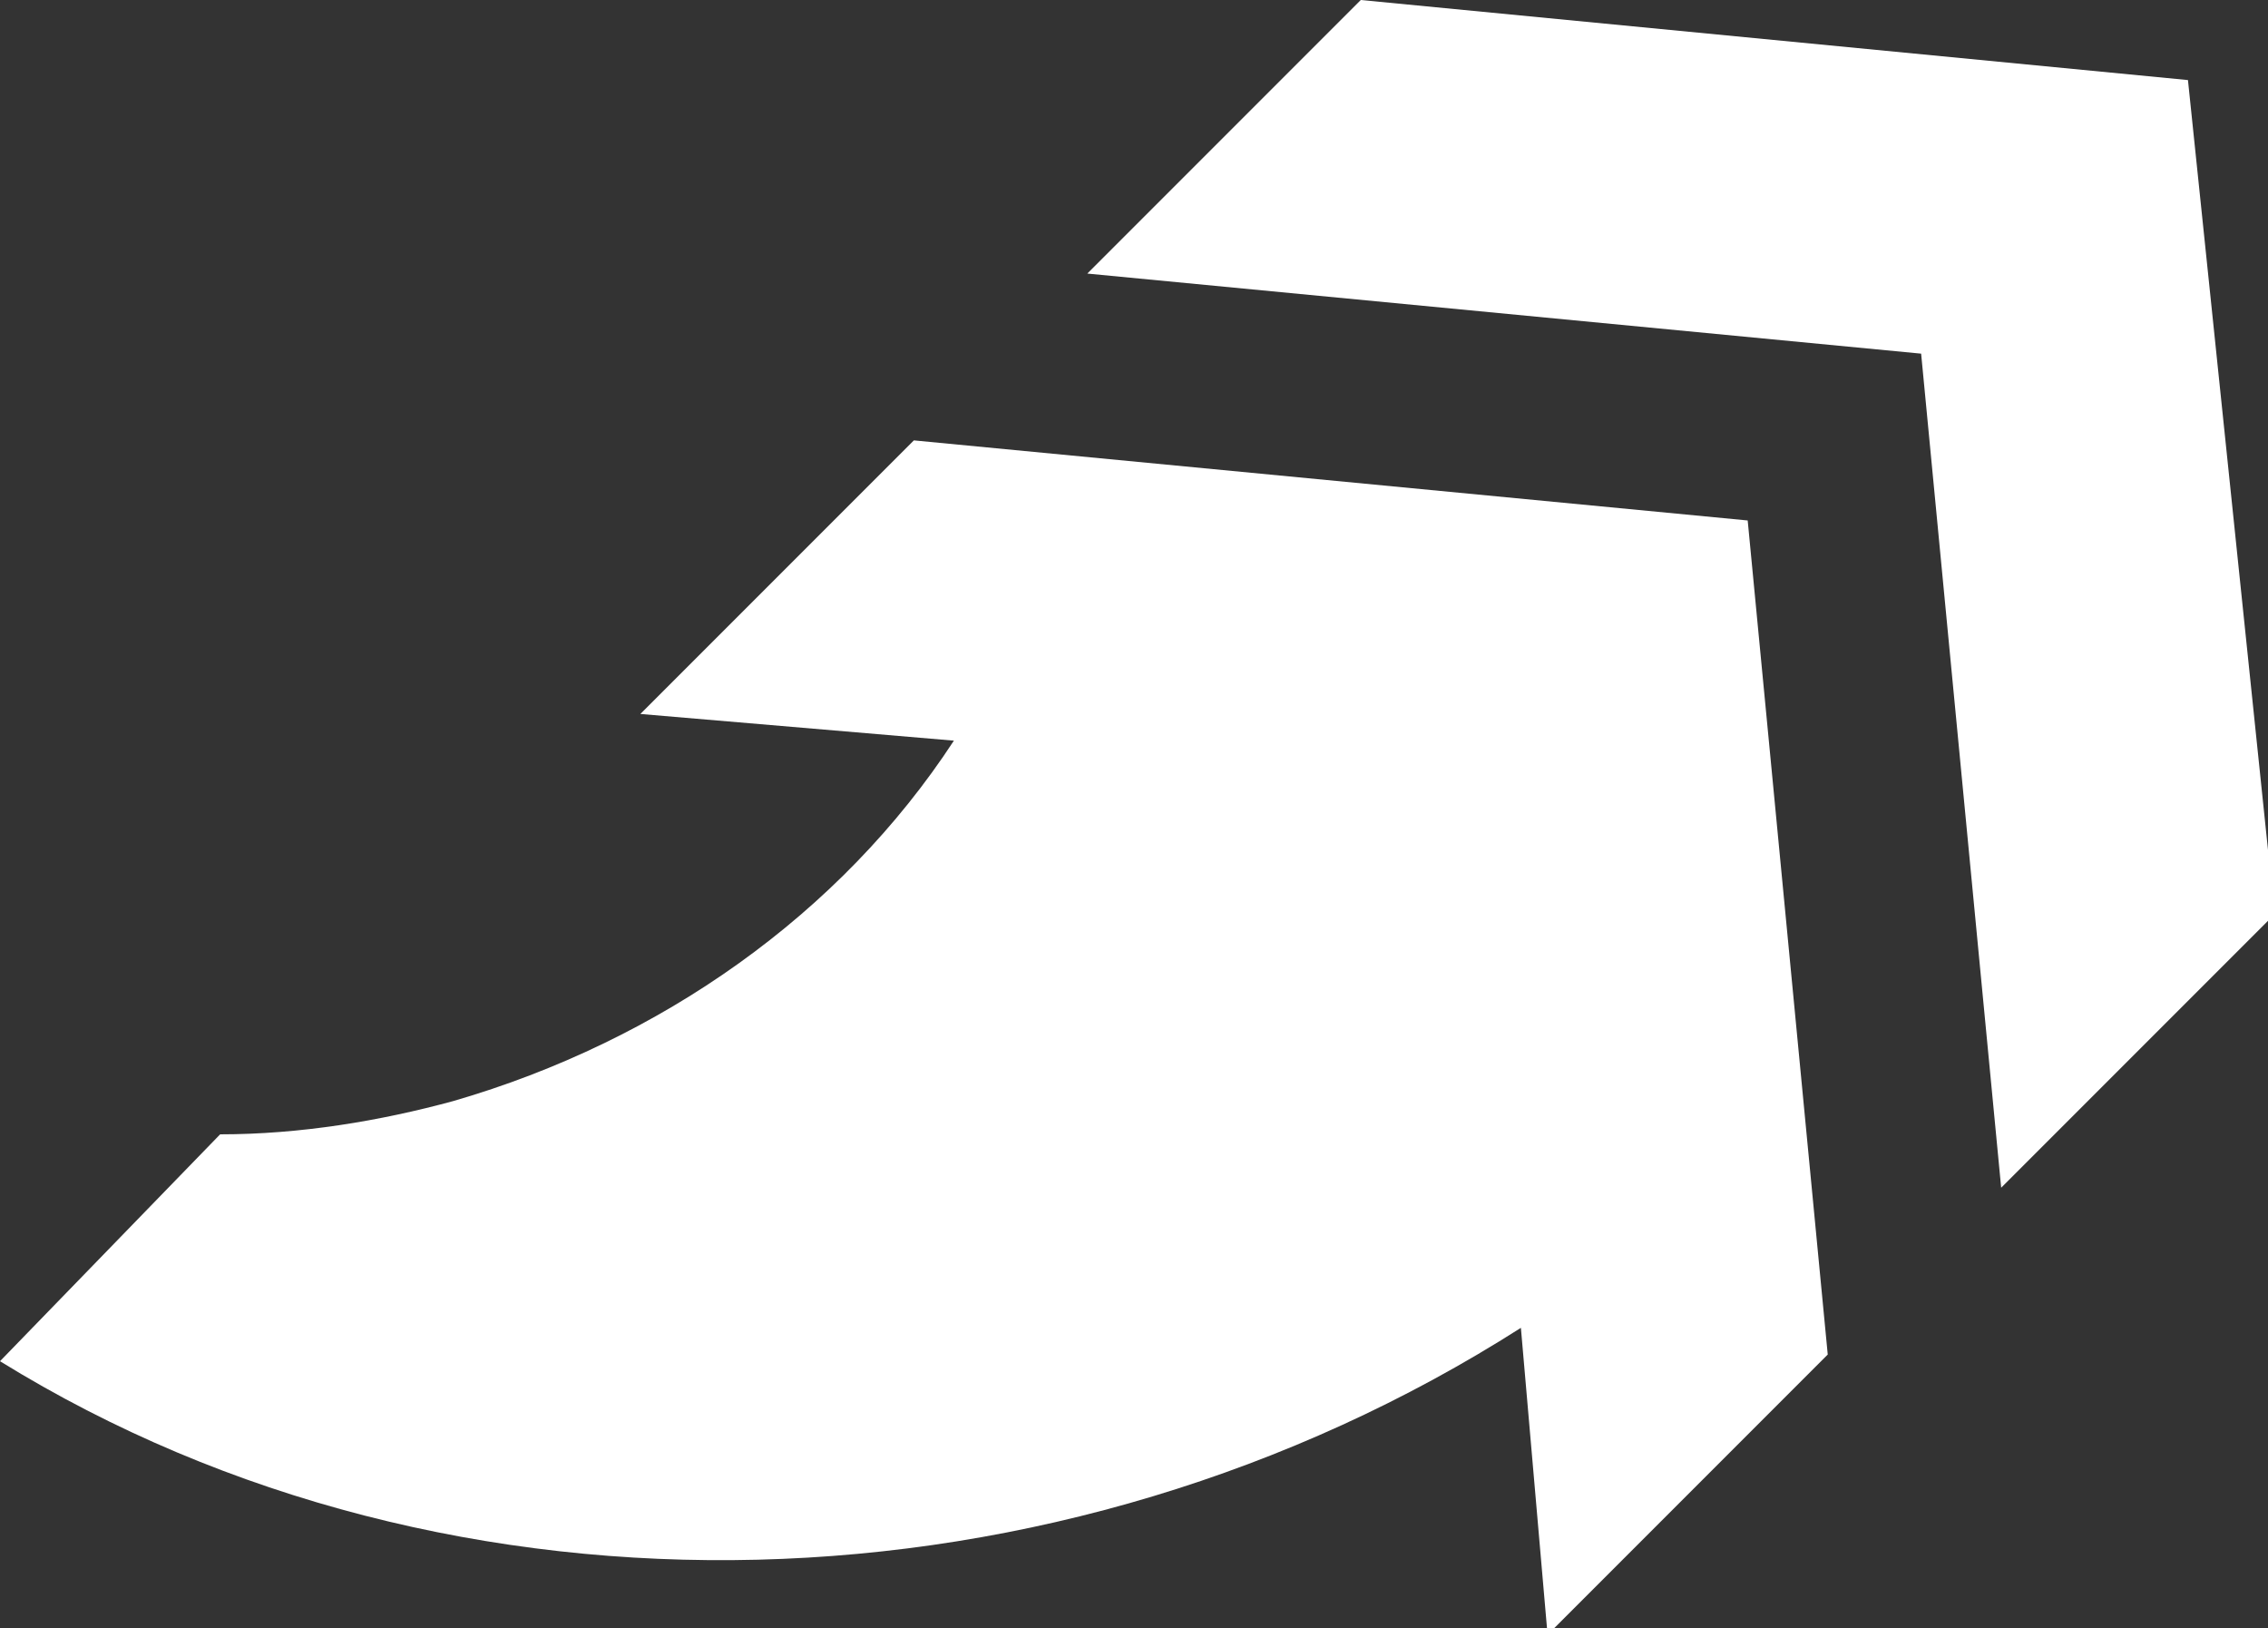 <?xml version="1.0" encoding="utf-8"?>
<!-- Generator: Adobe Illustrator 27.0.0, SVG Export Plug-In . SVG Version: 6.00 Build 0)  -->
<svg version="1.1" id="Ebene_1" xmlns="http://www.w3.org/2000/svg" xmlns:xlink="http://www.w3.org/1999/xlink" x="0px" y="0px"
	 viewBox="0 0 34 24.4" style="enable-background:new 0 0 34 24.4;" xml:space="preserve">
<rect x="0" y="0" width="34" height="24.4" fill="#333333" stroke="none"/>
<style type="text/css">
	.st0{fill:#FFFFFF;}
</style>
<g>
	<path class="st0" d="M20.4,0l-4.1,4.1l12.5,1.2L30,17.8l4.1-4.1L32.8,1.2L20.4,0z"/>
	<path class="st0" d="M27.4,20.3L26.2,7.8L13.7,6.6l-4.1,4.1l4.7,0.4c-1.7,2.6-4.4,4.5-7.5,5.4C5.7,16.8,4.5,17,3.3,17L0,20.4
		c6.8,4.2,15.9,3.9,22.8-0.5l0.4,4.6L27.4,20.3z"/>
</g>
</svg>
